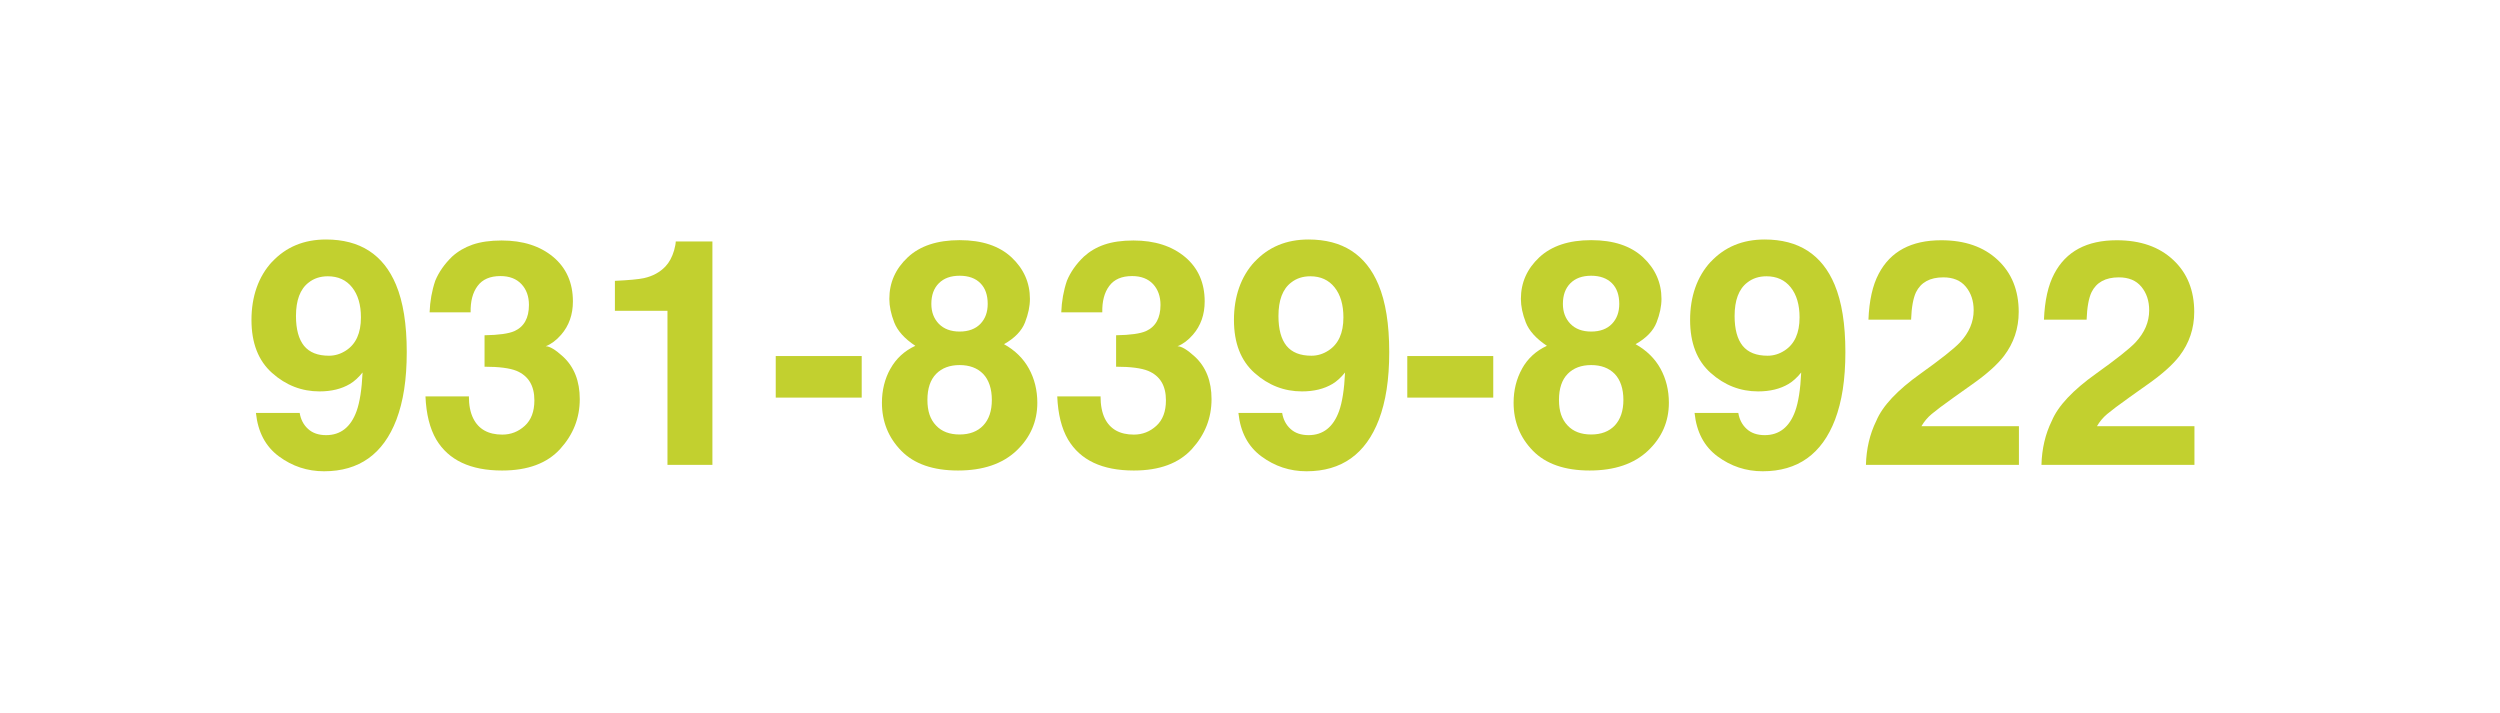 <svg xmlns="http://www.w3.org/2000/svg" id="Layer_1" viewBox="0 0 229.75 65.55"><defs><style>      .cls-1 {        fill: #c2d02f;      }    </style></defs><path class="cls-1" d="M25.01,24.06c1.27-1.36,2.92-2.05,4.95-2.05,3.12,0,5.27,1.38,6.43,4.15.66,1.57.99,3.63.99,6.19s-.32,4.55-.95,6.22c-1.21,3.16-3.43,4.74-6.65,4.74-1.54,0-2.92-.46-4.15-1.37-1.23-.91-1.93-2.24-2.11-3.99h4.02c.1.6.35,1.09.77,1.47.41.38.97.57,1.66.57,1.33,0,2.27-.74,2.8-2.21.29-.81.48-2,.55-3.55-.37.46-.76.82-1.17,1.06-.76.45-1.69.68-2.79.68-1.63,0-3.08-.56-4.35-1.69-1.27-1.13-1.9-2.75-1.9-4.88s.63-3.98,1.9-5.35ZM31.8,32.21c.91-.59,1.37-1.6,1.37-3.04,0-1.16-.27-2.08-.81-2.76s-1.29-1.02-2.23-1.02c-.69,0-1.28.19-1.77.58-.78.6-1.16,1.63-1.16,3.07,0,1.22.25,2.13.74,2.74.5.61,1.26.91,2.29.91.56,0,1.08-.16,1.57-.48Z"></path><path class="cls-1" d="M43.09,36.41c0,.82.13,1.5.4,2.04.49.99,1.38,1.49,2.67,1.49.79,0,1.48-.27,2.07-.81.59-.54.88-1.32.88-2.34,0-1.35-.55-2.25-1.64-2.71-.62-.25-1.6-.38-2.94-.38v-2.89c1.31-.02,2.22-.15,2.74-.38.89-.4,1.34-1.2,1.34-2.41,0-.78-.23-1.42-.69-1.91-.46-.49-1.1-.74-1.93-.74-.95,0-1.65.3-2.1.91-.45.6-.66,1.41-.64,2.42h-3.77c.04-1.02.21-1.99.52-2.9.33-.8.85-1.54,1.55-2.22.53-.48,1.16-.85,1.88-1.1.73-.25,1.62-.38,2.67-.38,1.96,0,3.54.51,4.75,1.52,1.2,1.01,1.8,2.38,1.8,4.08,0,1.21-.36,2.23-1.08,3.06-.45.52-.93.87-1.42,1.06.37,0,.9.32,1.59.95,1.03.95,1.54,2.26,1.54,3.91,0,1.74-.6,3.26-1.8,4.58-1.2,1.32-2.98,1.98-5.34,1.98-2.9,0-4.92-.95-6.05-2.85-.59-1.01-.92-2.33-.99-3.96h3.96Z"></path><path class="cls-1" d="M56.51,28.56v-2.75c1.27-.06,2.16-.14,2.67-.25.81-.18,1.47-.54,1.98-1.08.35-.37.61-.86.79-1.47.1-.37.15-.64.15-.82h3.37v20.53h-4.13v-14.16h-4.83Z"></path><path class="cls-1" d="M71.29,32.72h7.9v3.82h-7.9v-3.82Z"></path><path class="cls-1" d="M81.83,33.89c.52-.94,1.28-1.64,2.29-2.11-1-.66-1.64-1.38-1.94-2.15-.3-.77-.45-1.49-.45-2.16,0-1.49.56-2.76,1.69-3.82,1.12-1.05,2.71-1.58,4.77-1.58s3.64.53,4.77,1.58c1.12,1.05,1.69,2.33,1.69,3.82,0,.67-.15,1.39-.45,2.16s-.94,1.44-1.93,2c1.02.57,1.78,1.32,2.29,2.25.51.93.77,1.98.77,3.13,0,1.73-.64,3.2-1.92,4.41-1.28,1.21-3.07,1.82-5.37,1.82s-4.04-.61-5.22-1.82c-1.18-1.21-1.77-2.68-1.77-4.41,0-1.15.26-2.2.78-3.13ZM86.02,39.1c.52.56,1.25.83,2.17.83s1.65-.28,2.17-.83c.53-.56.79-1.34.79-2.35s-.27-1.84-.8-2.39c-.53-.54-1.25-.81-2.16-.81s-1.63.27-2.16.81c-.53.54-.8,1.34-.8,2.39s.26,1.79.79,2.35ZM86.28,29.76c.46.47,1.1.71,1.91.71s1.46-.24,1.91-.71c.45-.47.67-1.08.67-1.83,0-.81-.22-1.45-.67-1.9-.45-.46-1.09-.69-1.91-.69s-1.45.23-1.91.69-.69,1.09-.69,1.9c0,.75.23,1.35.69,1.83Z"></path><path class="cls-1" d="M101.14,36.41c0,.82.13,1.5.39,2.04.49.99,1.38,1.49,2.67,1.49.79,0,1.48-.27,2.07-.81.59-.54.88-1.32.88-2.34,0-1.35-.54-2.25-1.64-2.71-.62-.25-1.6-.38-2.94-.38v-2.89c1.31-.02,2.22-.15,2.74-.38.89-.4,1.34-1.2,1.34-2.41,0-.78-.23-1.42-.68-1.91-.46-.49-1.1-.74-1.93-.74-.95,0-1.65.3-2.1.91-.45.6-.66,1.41-.64,2.42h-3.77c.04-1.02.21-1.99.52-2.9.33-.8.85-1.54,1.56-2.22.53-.48,1.15-.85,1.88-1.1s1.62-.38,2.67-.38c1.96,0,3.54.51,4.75,1.52,1.2,1.01,1.8,2.38,1.8,4.08,0,1.21-.36,2.23-1.08,3.06-.45.52-.93.87-1.42,1.06.37,0,.9.32,1.59.95,1.03.95,1.54,2.26,1.54,3.91,0,1.74-.6,3.26-1.8,4.58-1.2,1.32-2.98,1.98-5.34,1.98-2.91,0-4.92-.95-6.05-2.85-.59-1.01-.92-2.33-.99-3.96h3.96Z"></path><path class="cls-1" d="M115.3,24.06c1.27-1.36,2.92-2.05,4.95-2.05,3.12,0,5.27,1.38,6.43,4.15.66,1.57.99,3.63.99,6.19s-.32,4.55-.95,6.22c-1.21,3.16-3.43,4.74-6.65,4.74-1.54,0-2.92-.46-4.15-1.37-1.23-.91-1.93-2.24-2.11-3.99h4.02c.1.6.35,1.09.77,1.47.41.38.97.57,1.66.57,1.33,0,2.27-.74,2.8-2.21.29-.81.48-2,.55-3.55-.37.46-.76.82-1.17,1.06-.76.45-1.69.68-2.79.68-1.63,0-3.08-.56-4.35-1.69-1.27-1.13-1.9-2.75-1.9-4.88s.63-3.98,1.9-5.35ZM122.09,32.21c.91-.59,1.37-1.6,1.37-3.04,0-1.16-.27-2.08-.81-2.76s-1.29-1.02-2.23-1.02c-.69,0-1.28.19-1.77.58-.78.6-1.16,1.63-1.16,3.07,0,1.22.25,2.13.74,2.74.5.61,1.26.91,2.29.91.56,0,1.08-.16,1.57-.48Z"></path><path class="cls-1" d="M129.33,32.72h7.9v3.82h-7.9v-3.82Z"></path><path class="cls-1" d="M139.87,33.89c.52-.94,1.28-1.64,2.29-2.11-.99-.66-1.64-1.38-1.94-2.15s-.45-1.49-.45-2.16c0-1.49.56-2.76,1.69-3.82,1.13-1.05,2.71-1.58,4.77-1.58s3.64.53,4.77,1.58c1.12,1.05,1.69,2.33,1.69,3.82,0,.67-.15,1.39-.45,2.16-.3.77-.94,1.44-1.93,2,1.01.57,1.78,1.32,2.29,2.25.51.93.77,1.98.77,3.13,0,1.73-.64,3.2-1.92,4.41-1.28,1.21-3.07,1.82-5.36,1.82s-4.04-.61-5.22-1.82c-1.18-1.21-1.77-2.68-1.77-4.41,0-1.15.26-2.2.78-3.13ZM144.06,39.1c.52.56,1.25.83,2.17.83s1.65-.28,2.17-.83c.52-.56.79-1.34.79-2.35s-.27-1.84-.8-2.39c-.53-.54-1.25-.81-2.16-.81s-1.63.27-2.16.81c-.53.54-.8,1.34-.8,2.39s.26,1.79.79,2.35ZM144.32,29.76c.46.47,1.09.71,1.91.71s1.46-.24,1.91-.71c.45-.47.67-1.08.67-1.83,0-.81-.22-1.45-.67-1.9s-1.09-.69-1.91-.69-1.45.23-1.91.69c-.46.46-.69,1.09-.69,1.9,0,.75.23,1.35.69,1.83Z"></path><path class="cls-1" d="M157.22,24.06c1.27-1.36,2.92-2.05,4.95-2.05,3.12,0,5.27,1.38,6.43,4.15.66,1.57.99,3.63.99,6.19s-.32,4.55-.95,6.22c-1.21,3.16-3.43,4.74-6.65,4.74-1.54,0-2.92-.46-4.15-1.37-1.23-.91-1.93-2.24-2.11-3.99h4.02c.1.6.35,1.09.77,1.47.41.38.97.57,1.66.57,1.33,0,2.27-.74,2.8-2.21.29-.81.48-2,.55-3.55-.37.46-.76.82-1.17,1.06-.76.45-1.69.68-2.79.68-1.63,0-3.08-.56-4.35-1.69-1.27-1.13-1.9-2.75-1.9-4.88s.63-3.98,1.9-5.35ZM164.01,32.21c.91-.59,1.37-1.6,1.37-3.04,0-1.16-.27-2.08-.81-2.76s-1.29-1.02-2.23-1.02c-.69,0-1.28.19-1.77.58-.78.6-1.16,1.63-1.16,3.07,0,1.22.25,2.13.74,2.74.5.61,1.26.91,2.29.91.56,0,1.08-.16,1.57-.48Z"></path><path class="cls-1" d="M172.43,38.68c.57-1.37,1.93-2.82,4.08-4.35,1.86-1.33,3.06-2.28,3.61-2.86.84-.9,1.26-1.88,1.26-2.95,0-.87-.24-1.59-.72-2.17-.48-.58-1.17-.86-2.07-.86-1.23,0-2.06.46-2.51,1.37-.25.53-.41,1.37-.45,2.52h-3.92c.07-1.75.38-3.16.95-4.23,1.08-2.05,2.99-3.07,5.74-3.07,2.17,0,3.9.6,5.19,1.81,1.29,1.2,1.93,2.8,1.93,4.78,0,1.52-.46,2.87-1.36,4.05-.6.78-1.57,1.66-2.94,2.62l-1.62,1.15c-1.01.72-1.7,1.24-2.08,1.56s-.69.69-.94,1.12h8.96v3.55h-14.06c.04-1.47.35-2.82.95-4.04Z"></path><path class="cls-1" d="M188.56,38.68c.57-1.37,1.93-2.82,4.08-4.35,1.86-1.33,3.06-2.28,3.61-2.86.84-.9,1.26-1.88,1.26-2.95,0-.87-.24-1.59-.72-2.17-.48-.58-1.17-.86-2.07-.86-1.23,0-2.06.46-2.51,1.37-.25.53-.41,1.37-.45,2.52h-3.92c.07-1.75.38-3.16.95-4.23,1.08-2.05,2.99-3.07,5.74-3.07,2.17,0,3.9.6,5.19,1.81,1.29,1.2,1.93,2.8,1.93,4.78,0,1.52-.46,2.87-1.36,4.05-.6.78-1.57,1.66-2.94,2.62l-1.62,1.15c-1.01.72-1.7,1.24-2.08,1.56s-.69.69-.94,1.12h8.96v3.55h-14.06c.04-1.47.35-2.82.95-4.04Z"></path></svg>